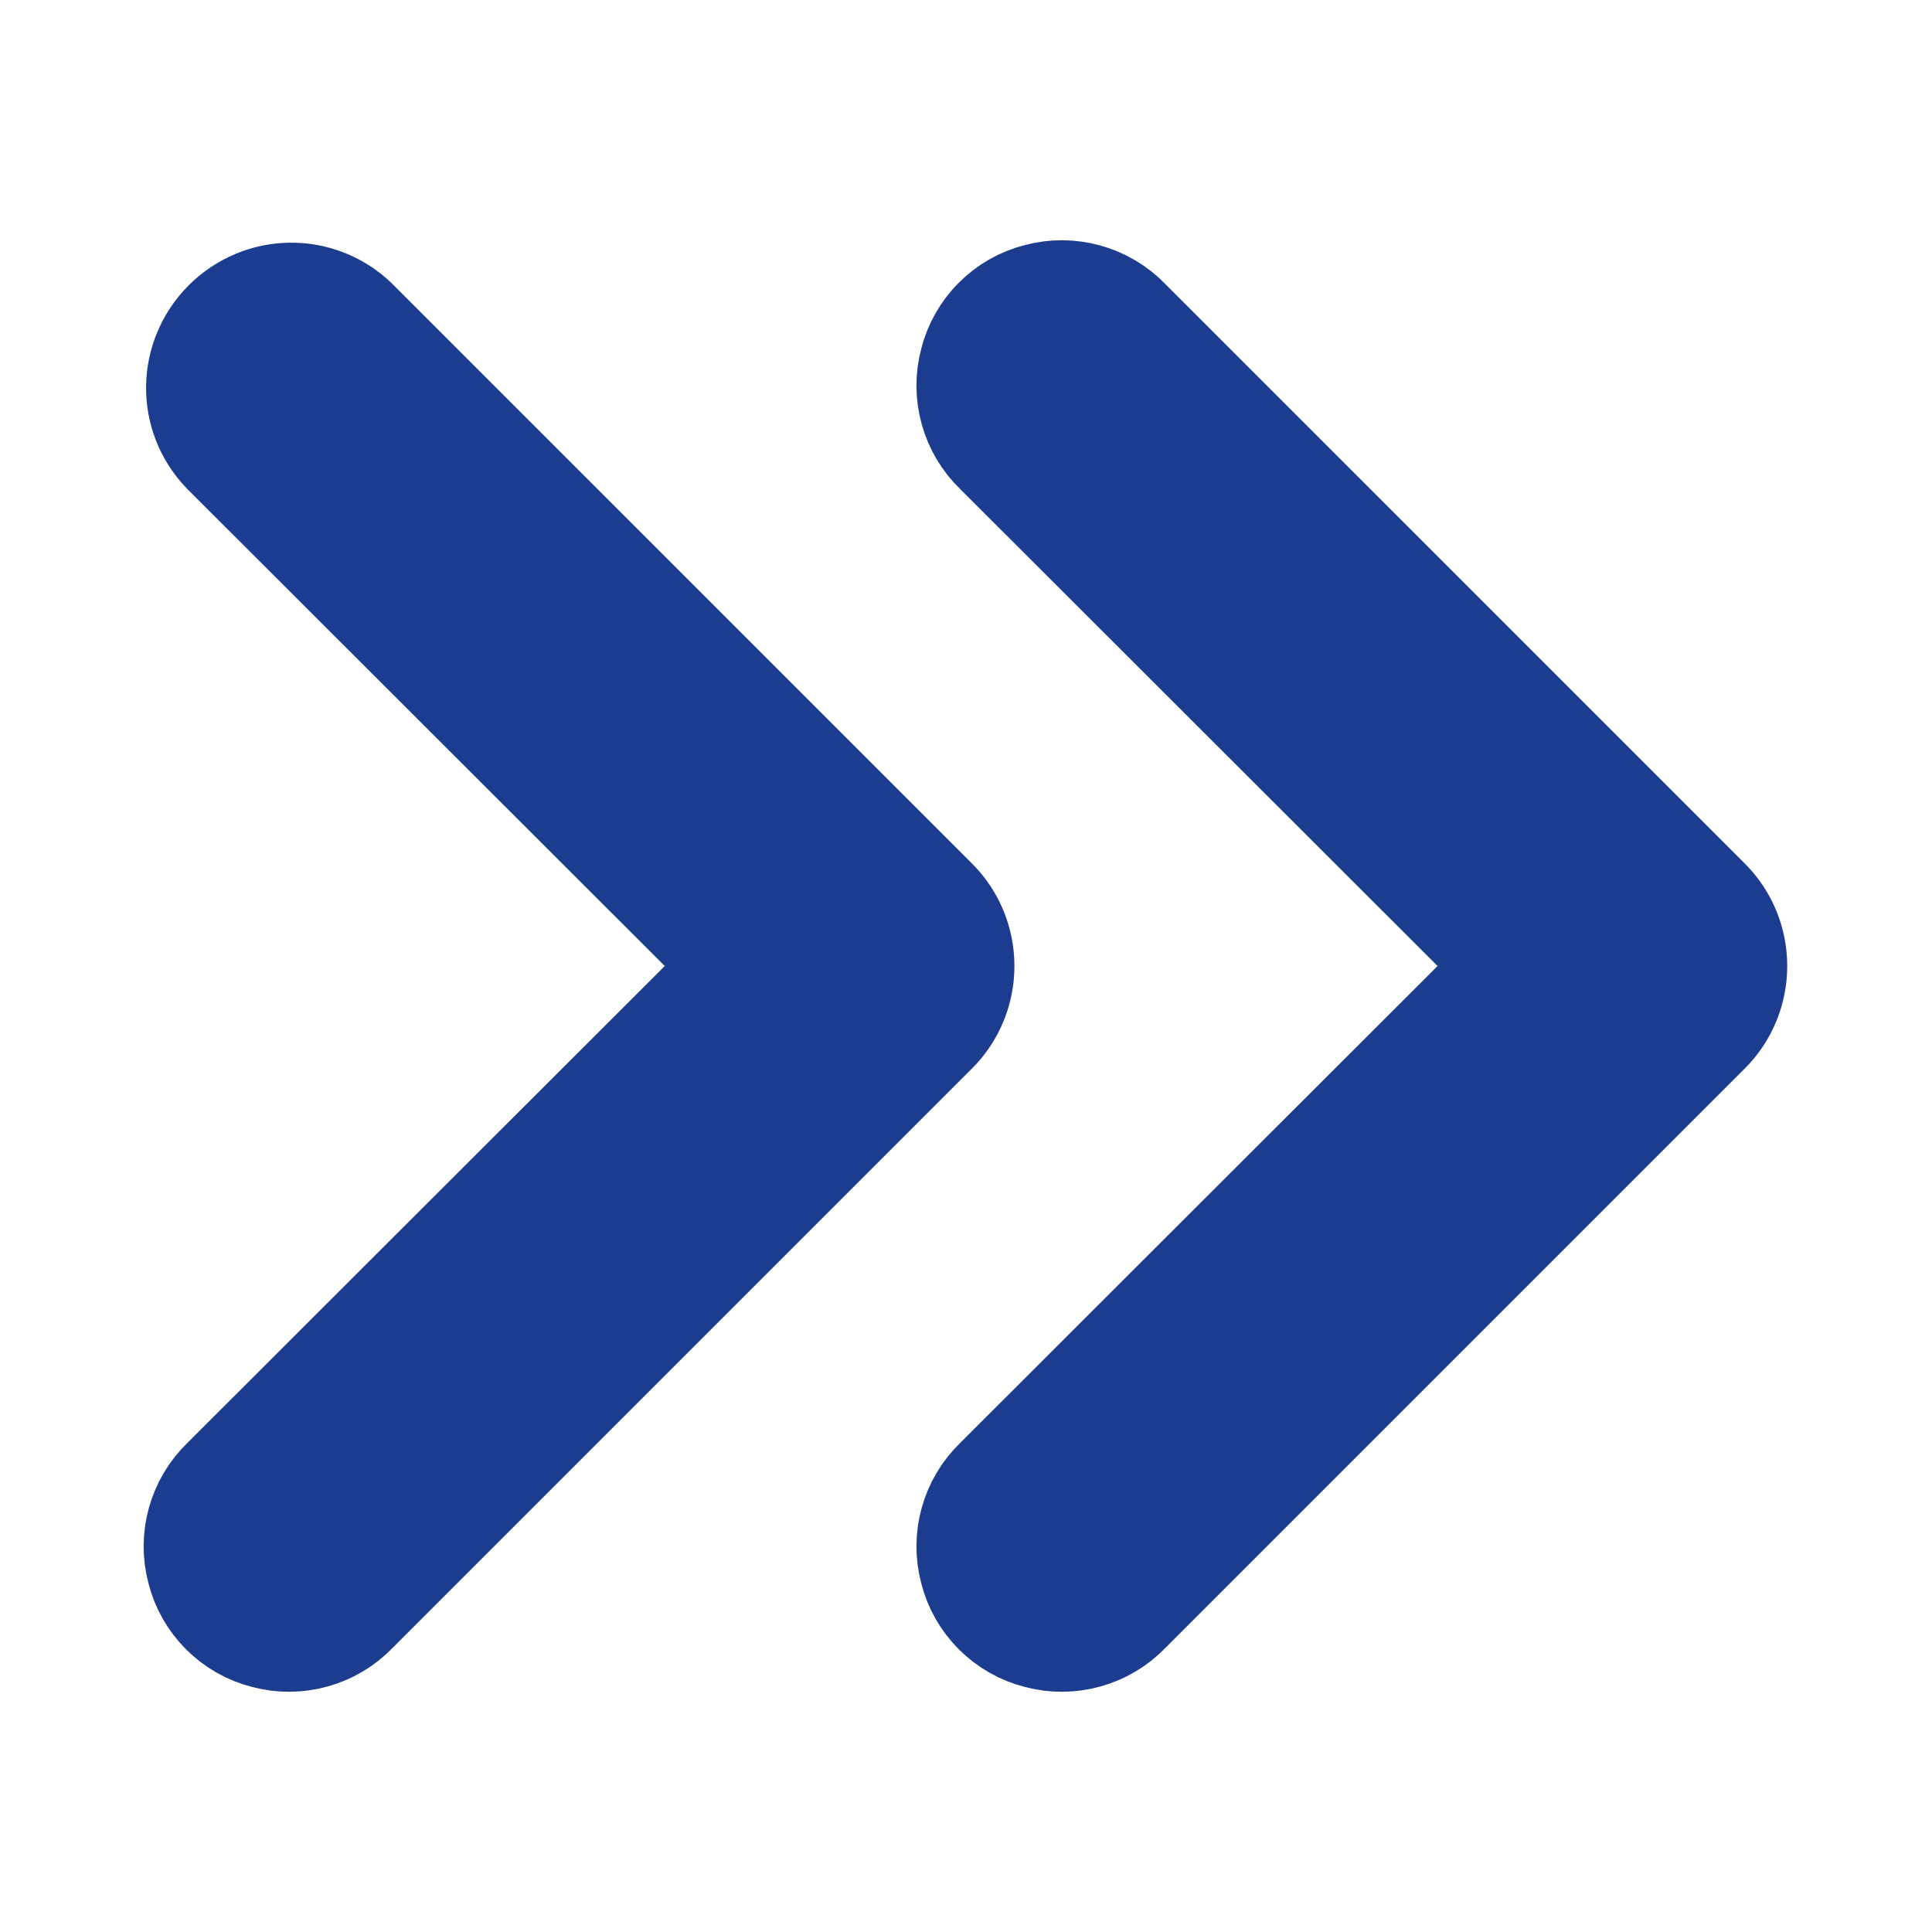 <?xml version="1.0" encoding="UTF-8"?>
<svg xmlns="http://www.w3.org/2000/svg" xmlns:xlink="http://www.w3.org/1999/xlink" width="15px" height="15px" viewBox="0 0 15 15" version="1.1">
<g id="surface1">
<path style="fill-rule:evenodd;fill:rgb(10.98%,23.922%,56.078%);fill-opacity:1;stroke-width:1;stroke-linecap:butt;stroke-linejoin:miter;stroke:rgb(10.98%,23.922%,56.078%);stroke-opacity:1;stroke-miterlimit:4;" d="M 2.292 15.292 C 2.031 15.542 1.927 15.917 2.021 16.266 C 2.109 16.615 2.385 16.891 2.734 16.979 C 3.083 17.073 3.458 16.969 3.708 16.708 L 9.708 10.708 C 10.099 10.318 10.099 9.682 9.708 9.292 L 3.708 3.292 C 3.312 2.911 2.693 2.922 2.307 3.307 C 1.922 3.693 1.911 4.312 2.292 4.708 L 7.589 10 Z M 10.292 15.292 C 10.031 15.542 9.927 15.917 10.021 16.266 C 10.109 16.615 10.385 16.891 10.734 16.979 C 11.083 17.073 11.458 16.969 11.708 16.708 L 17.708 10.708 C 18.099 10.318 18.099 9.682 17.708 9.292 L 11.708 3.292 C 11.458 3.031 11.083 2.927 10.734 3.021 C 10.385 3.109 10.109 3.385 10.021 3.734 C 9.927 4.083 10.031 4.458 10.292 4.708 L 15.589 10 Z M 10.292 15.292 " transform="matrix(0.75,0,0,0.75,0,0)"/>
</g>
</svg>
